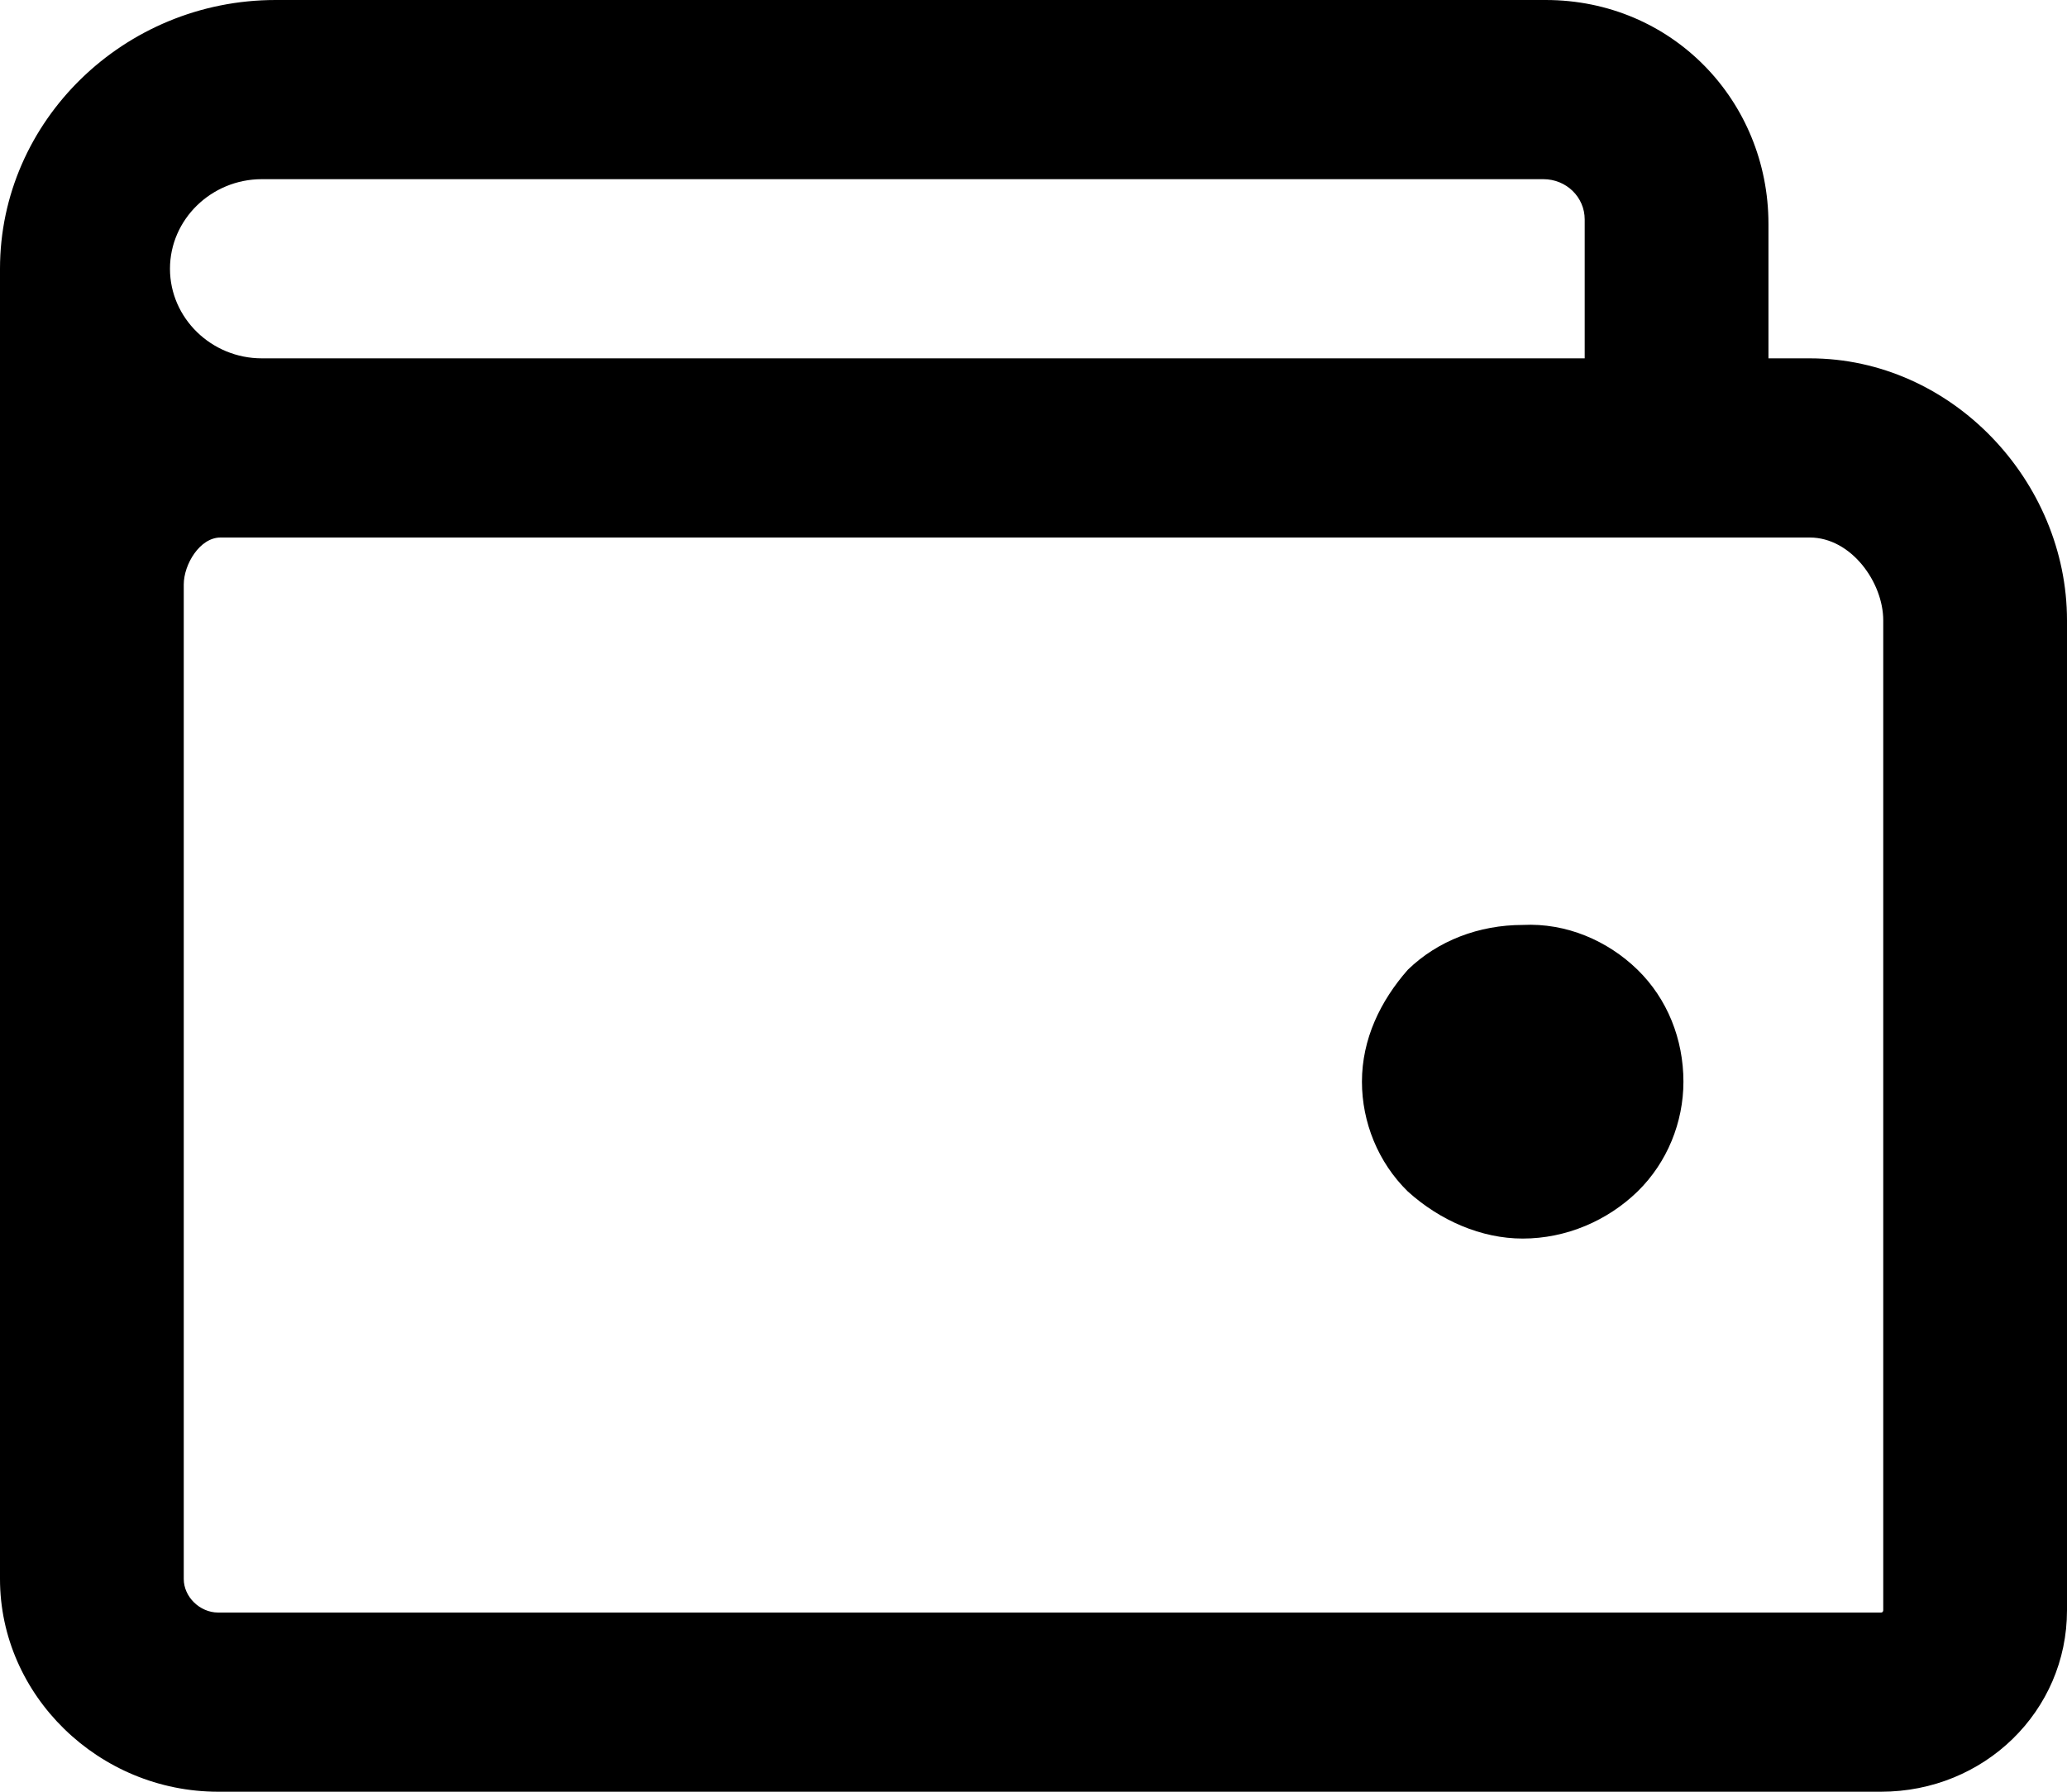 <svg width="30" height="26" viewBox="0 0 30 26" fill="none" xmlns="http://www.w3.org/2000/svg">
<path d="M23.767 14.072C24.2 14.495 24.433 15.08 24.433 15.697C24.433 16.282 24.2 16.867 23.767 17.29C23.333 17.712 22.733 17.973 22.1 17.973C21.5 17.973 20.9 17.712 20.433 17.29C20 16.867 19.767 16.282 19.767 15.697C19.767 15.08 20.033 14.527 20.433 14.072C20.867 13.65 21.467 13.422 22.1 13.422C22.733 13.39 23.333 13.65 23.767 14.072ZM30 9.002V23.367C30 24.83 28.8 26 27.3 26H3.167C1.433 26 0 24.602 0 22.913V3.9C0 1.755 1.8 0 4 0H22.433C24.267 0 25.667 1.462 25.667 3.25V5.2H26.267C28.333 5.2 30 6.987 30 9.002ZM2.467 3.9C2.467 4.615 3.067 5.2 3.8 5.2H23V3.185C23 2.86 22.733 2.6 22.4 2.6H3.8C3.067 2.6 2.467 3.185 2.467 3.9ZM27.333 9.002C27.333 8.45 26.867 7.8 26.267 7.8H3.2C2.9 7.8 2.667 8.19 2.667 8.482V22.913C2.667 23.172 2.9 23.4 3.167 23.4H27.3C27.333 23.4 27.333 23.367 27.333 23.367V9.002Z" fill="black"/>
</svg>

